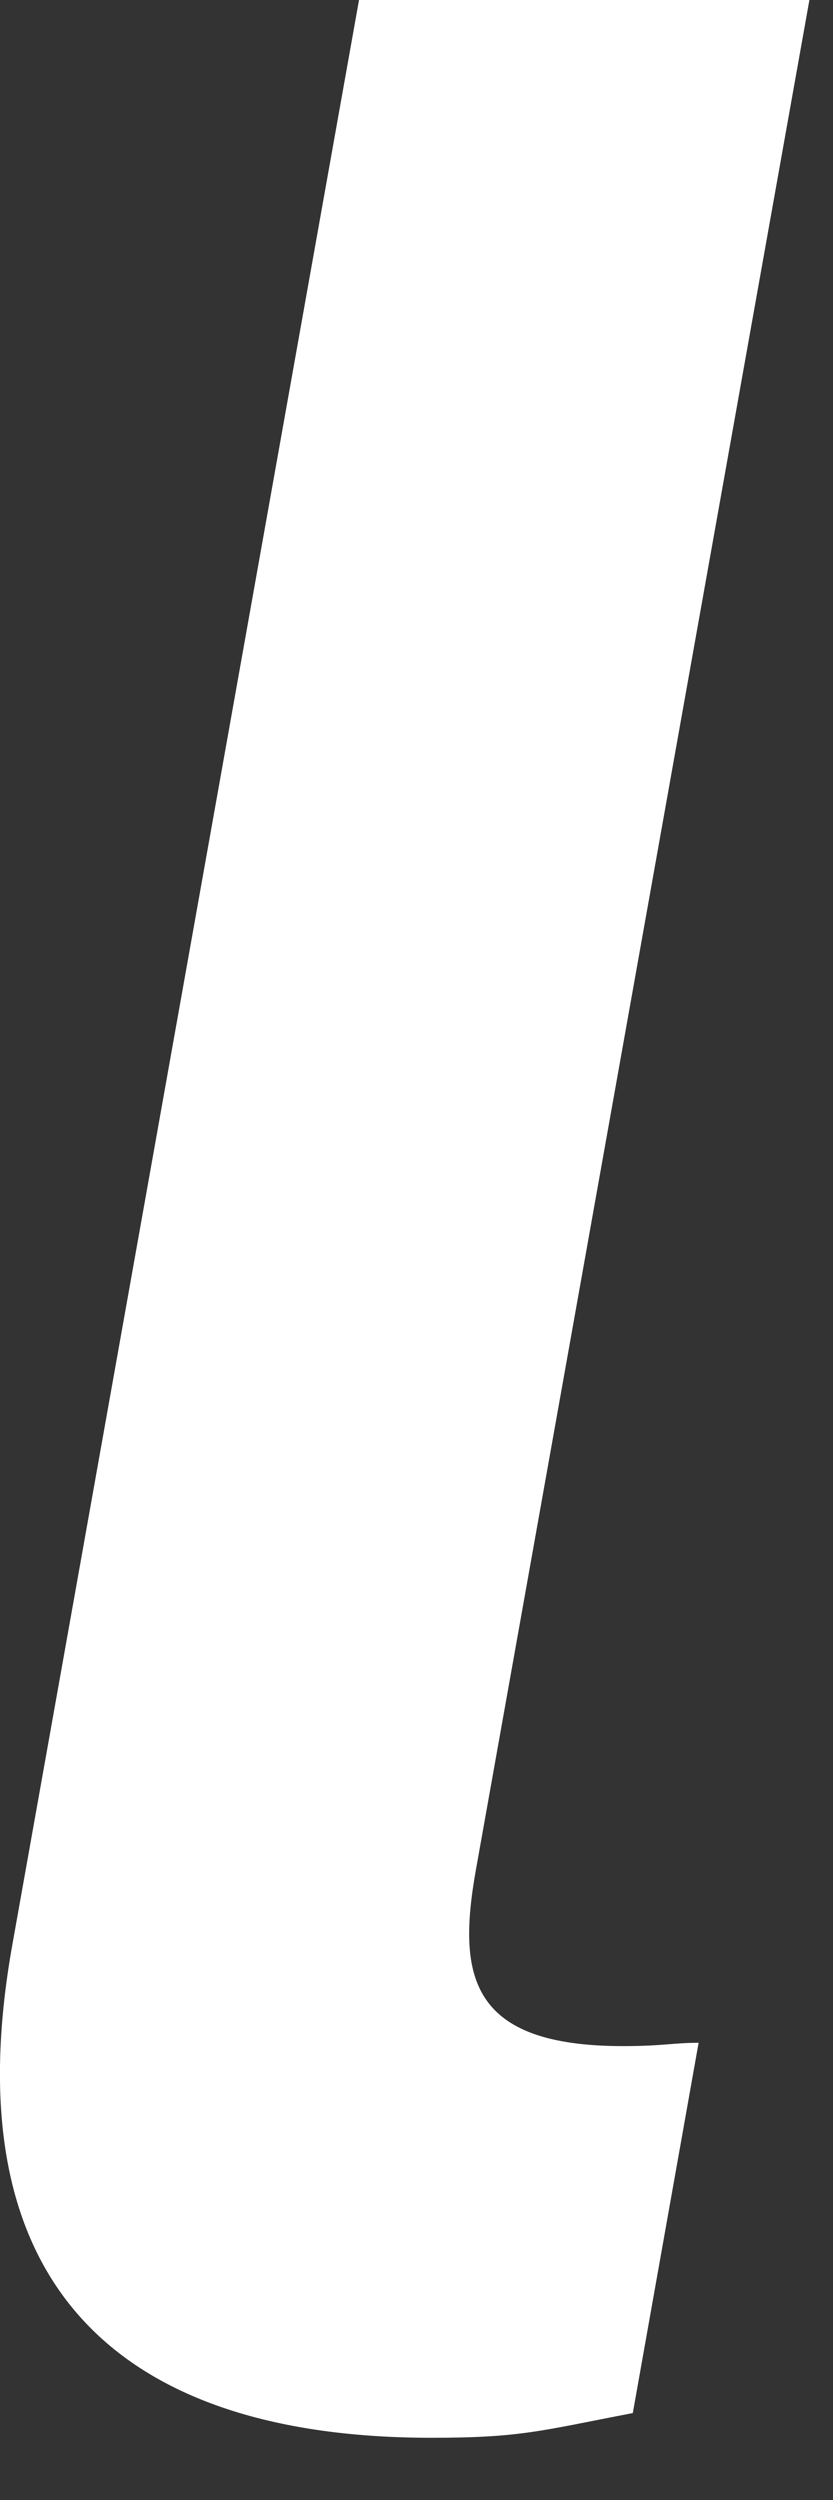 <?xml version="1.0" encoding="utf-8"?>
<svg xmlns="http://www.w3.org/2000/svg" fill="none" height="100%" overflow="visible" preserveAspectRatio="none" style="display: block;" viewBox="0 0 3 9" width="100%">
<rect x="0" y="0" width="3" height="9" fill="#333333" stroke="none"/>
<path d="M1.554 8.776C0.46 8.776 -0.181 8.255 0.045 6.998L1.293 0H2.915L1.714 6.731C1.646 7.112 1.69 7.366 2.244 7.366C2.386 7.366 2.426 7.354 2.516 7.354L2.279 8.687C1.946 8.751 1.876 8.776 1.554 8.776Z" fill="white" id="Vector"/>
</svg>